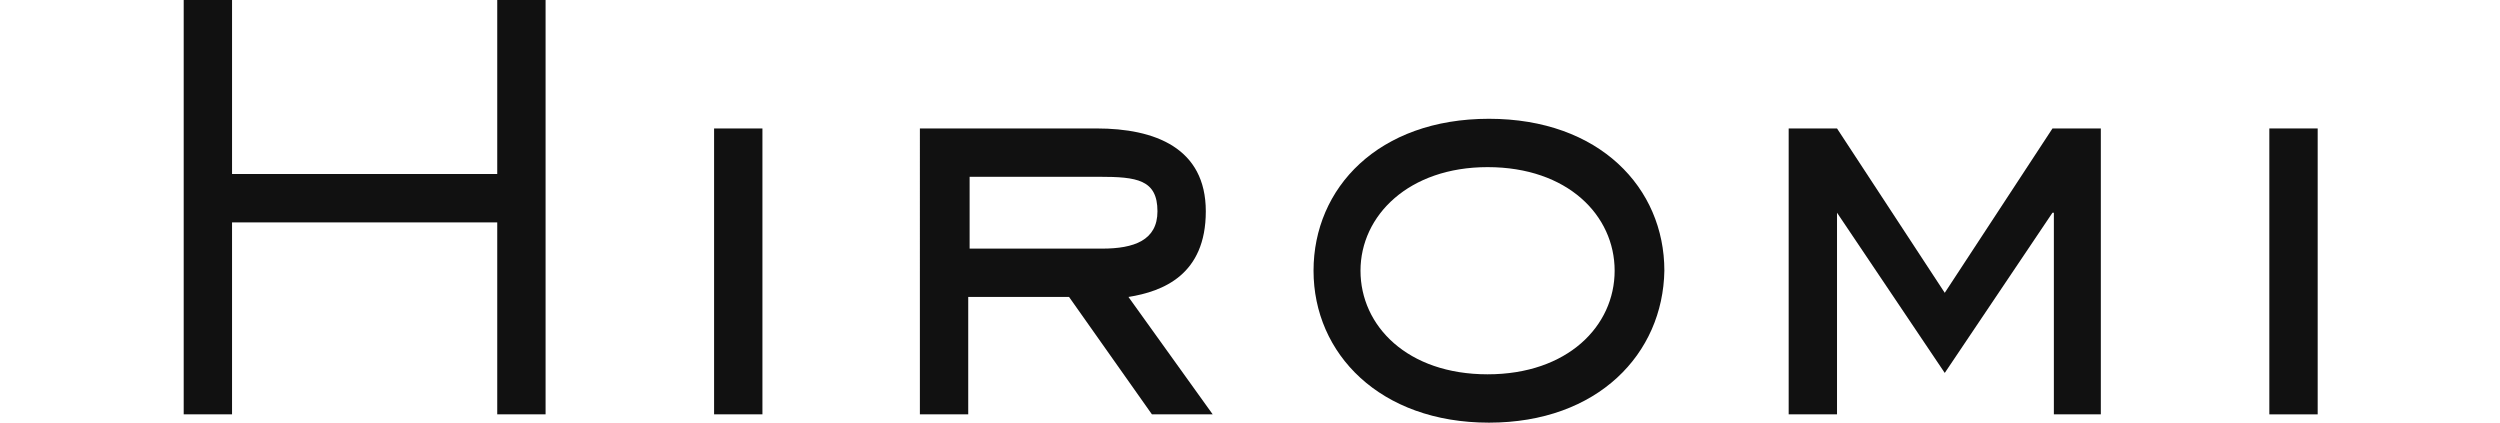 <?xml version="1.0" encoding="utf-8"?>
<!-- Generator: Adobe Illustrator 27.8.1, SVG Export Plug-In . SVG Version: 6.00 Build 0)  -->
<svg version="1.1" id="レイヤー_1" xmlns="http://www.w3.org/2000/svg" xmlns:xlink="http://www.w3.org/1999/xlink" x="0px"
	 y="0px" viewBox="0 0 181 30.6" style="enable-background:new 0 0 181 30.6;" xml:space="preserve">
<style type="text/css">
	.st0{fill:#111111;}
</style>
<g>
	<path class="st0" d="M39.6,30H36V16.1H16.8V30h-3.5V0h3.5v12.6H36V0h3.5V30z"/>
	<path class="st0" d="M55.2,30h-3.5V9.3h3.5V30z"/>
	<path class="st0" d="M87.8,30h-4.4l-6-8.5h-7.3V30h-3.5V9.3h12.8c4.2,0,7.9,1.4,7.9,6c0,4.6-3.1,5.8-5.6,6.2L87.8,30z M79.8,18
		c2.3,0,4-0.6,4-2.7c0-2.3-1.5-2.5-4.2-2.5h-9.4V18H79.8z"/>
	<path class="st0" d="M107.8,30.6c-7.9,0-12.7-5-12.7-11s4.7-11,12.7-11c8,0,12.7,5,12.7,11C120.4,25.6,115.7,30.6,107.8,30.6z
		 M116.9,19.6c0-4-3.4-7.5-9.2-7.5c-5.7,0-9.2,3.5-9.2,7.5s3.4,7.5,9.2,7.5C113.5,27.1,116.9,23.6,116.9,19.6z"/>
	<path class="st0" d="M152.2,30h-3.5V15.4h-0.1l-7.8,11.6l-7.8-11.6H133V30h-3.5V9.3h3.5l7.8,11.9l7.8-11.9h3.5V30z"/>
	<path class="st0" d="M167.8,30h-3.5V9.3h3.5V30z"/>
</g>
</svg>
